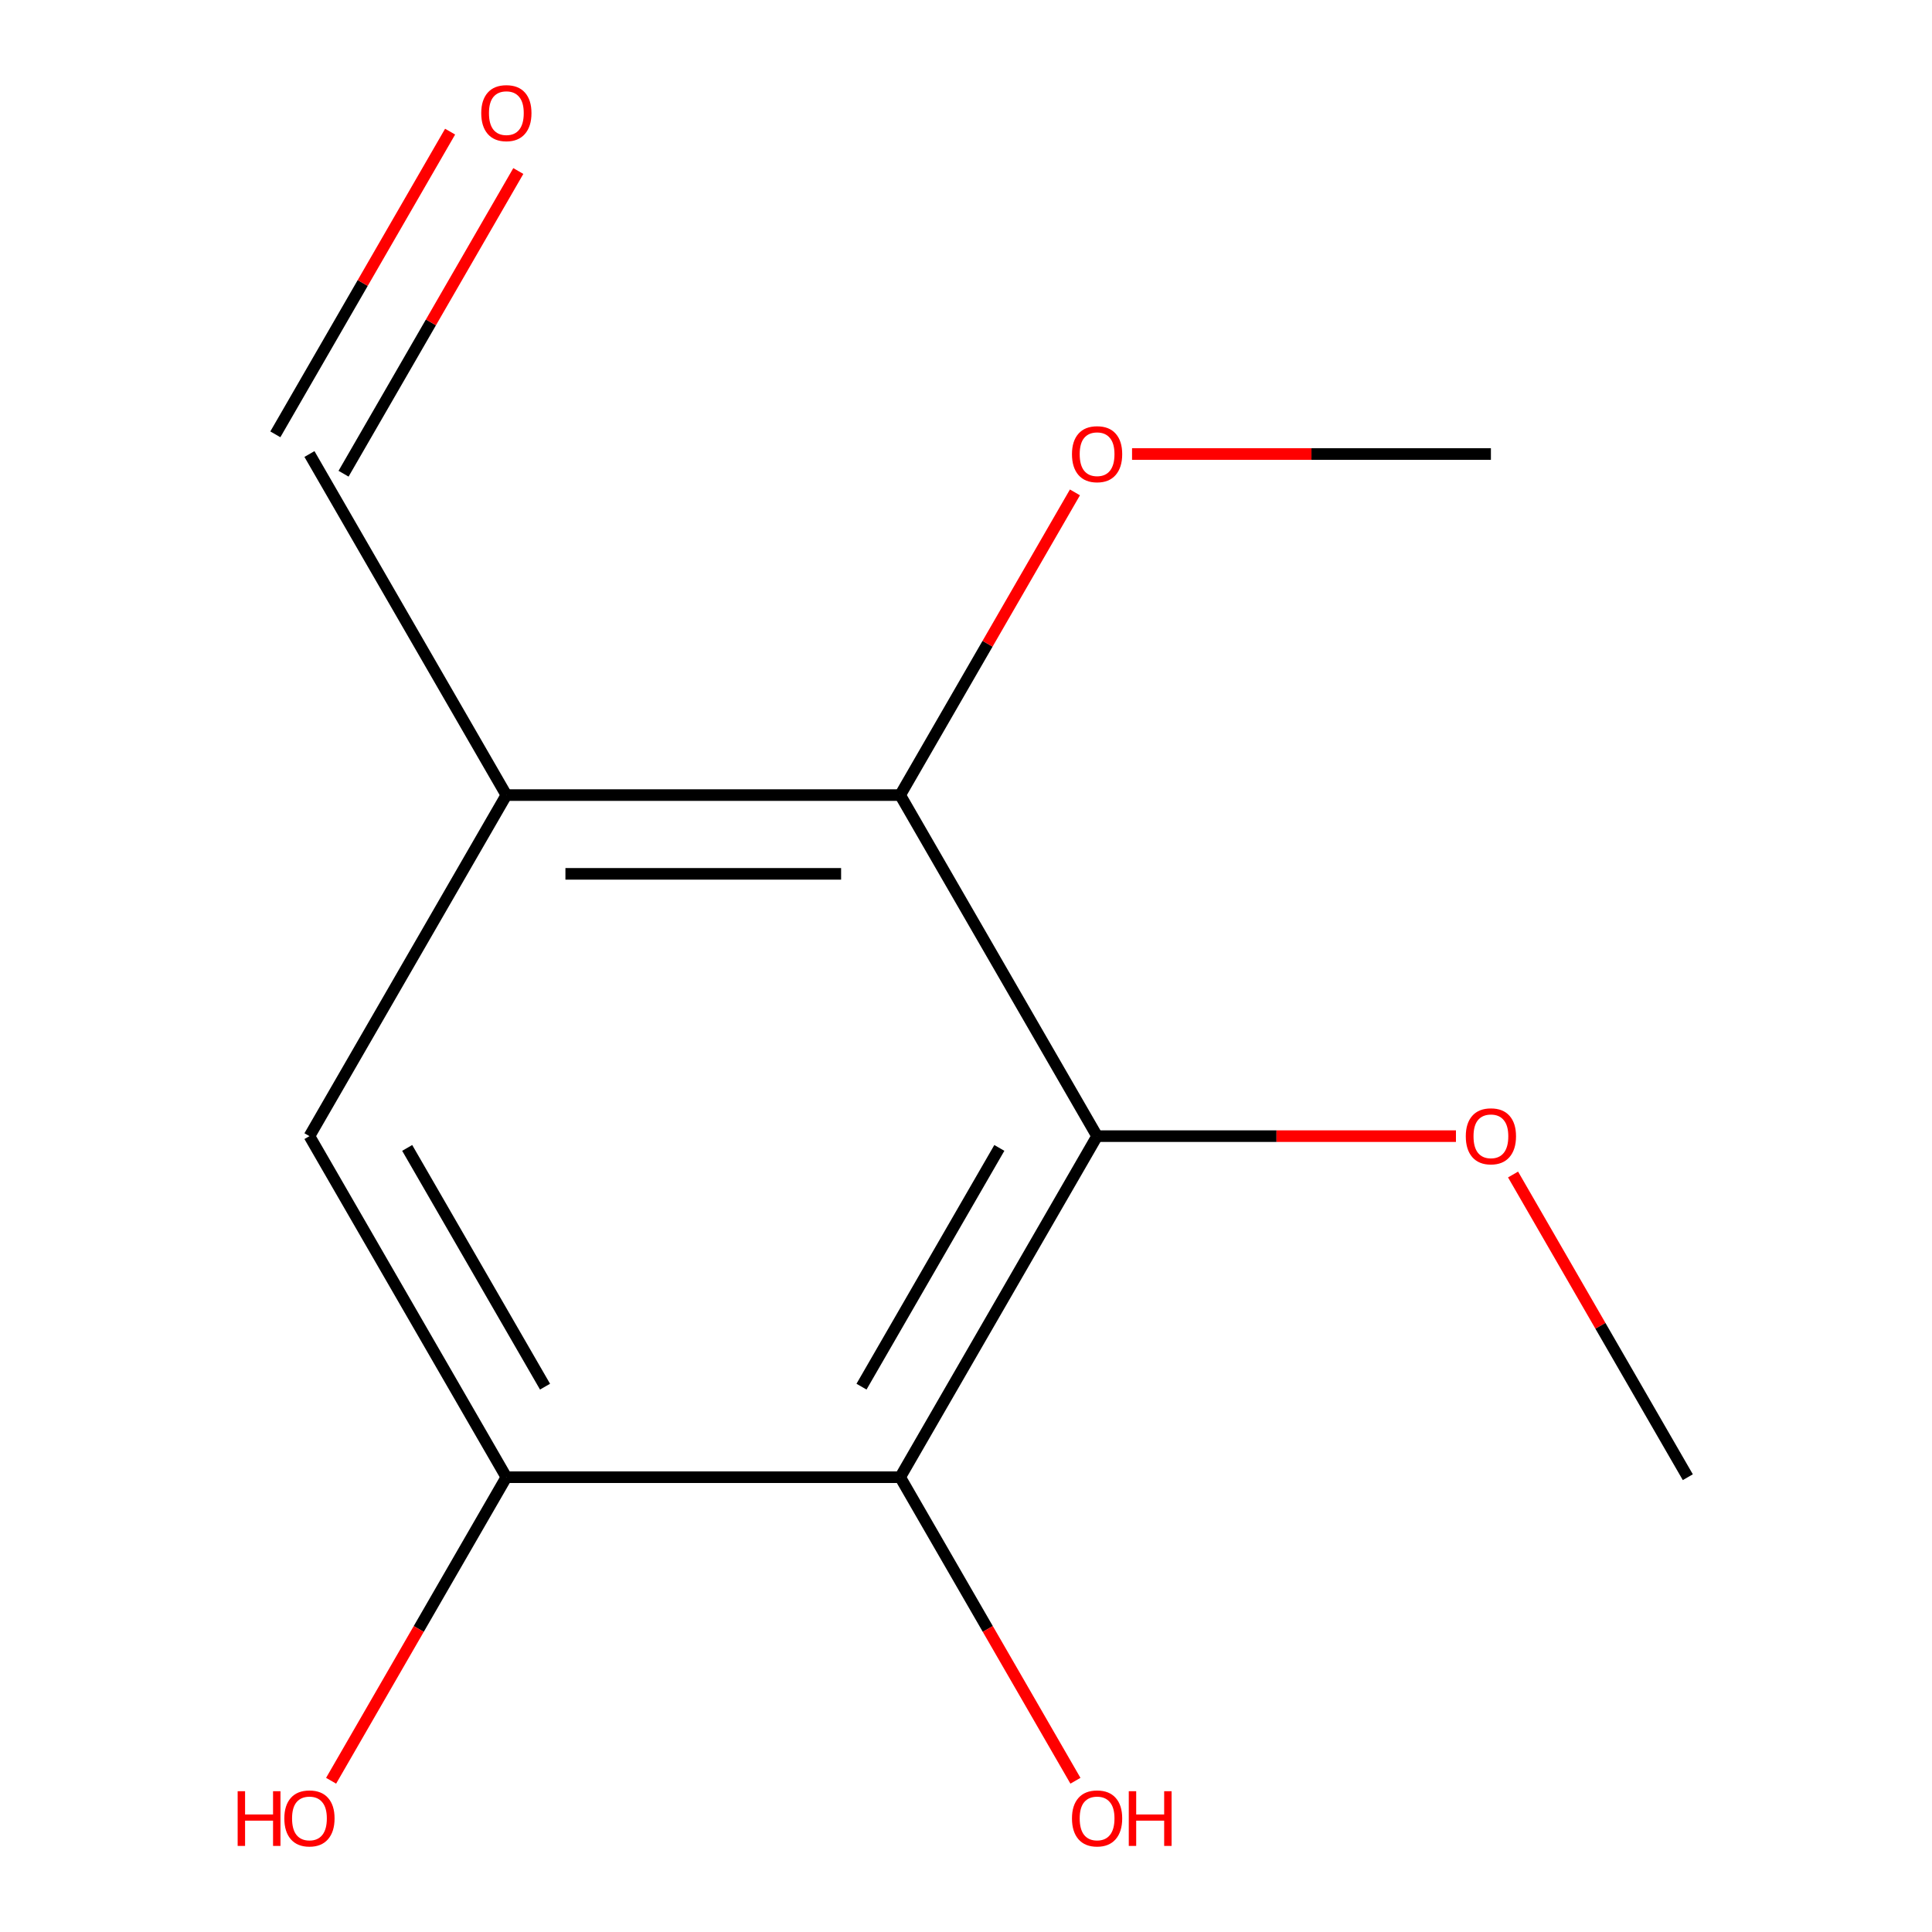 <?xml version='1.0' encoding='iso-8859-1'?>
<svg version='1.1' baseProfile='full'
              xmlns='http://www.w3.org/2000/svg'
                      xmlns:rdkit='http://www.rdkit.org/xml'
                      xmlns:xlink='http://www.w3.org/1999/xlink'
                  xml:space='preserve'
width='1000px' height='1000px' viewBox='0 0 1000 1000'>
<!-- END OF HEADER -->
<rect style='opacity:1.0;fill:#FFFFFF;stroke:none' width='1000' height='1000' x='0' y='0'> </rect>
<path class='bond-0' d='M 567.851,588.066 L 465.93,764.597' style='fill:none;fill-rule:evenodd;stroke:#000000;stroke-width:6px;stroke-linecap:butt;stroke-linejoin:miter;stroke-opacity:1' />
<path class='bond-0' d='M 517.256,594.161 L 445.912,717.733' style='fill:none;fill-rule:evenodd;stroke:#000000;stroke-width:6px;stroke-linecap:butt;stroke-linejoin:miter;stroke-opacity:1' />
<path class='bond-1' d='M 567.851,588.066 L 465.93,411.534' style='fill:none;fill-rule:evenodd;stroke:#000000;stroke-width:6px;stroke-linecap:butt;stroke-linejoin:miter;stroke-opacity:1' />
<path class='bond-7' d='M 567.851,588.066 L 660.723,588.066' style='fill:none;fill-rule:evenodd;stroke:#000000;stroke-width:6px;stroke-linecap:butt;stroke-linejoin:miter;stroke-opacity:1' />
<path class='bond-7' d='M 660.723,588.066 L 753.595,588.066' style='fill:none;fill-rule:evenodd;stroke:#FF0000;stroke-width:6px;stroke-linecap:butt;stroke-linejoin:miter;stroke-opacity:1' />
<path class='bond-3' d='M 465.93,764.597 L 262.09,764.597' style='fill:none;fill-rule:evenodd;stroke:#000000;stroke-width:6px;stroke-linecap:butt;stroke-linejoin:miter;stroke-opacity:1' />
<path class='bond-8' d='M 465.93,764.597 L 511.286,843.154' style='fill:none;fill-rule:evenodd;stroke:#000000;stroke-width:6px;stroke-linecap:butt;stroke-linejoin:miter;stroke-opacity:1' />
<path class='bond-8' d='M 511.286,843.154 L 556.641,921.712' style='fill:none;fill-rule:evenodd;stroke:#FF0000;stroke-width:6px;stroke-linecap:butt;stroke-linejoin:miter;stroke-opacity:1' />
<path class='bond-2' d='M 465.93,411.534 L 262.09,411.534' style='fill:none;fill-rule:evenodd;stroke:#000000;stroke-width:6px;stroke-linecap:butt;stroke-linejoin:miter;stroke-opacity:1' />
<path class='bond-2' d='M 435.354,452.303 L 292.666,452.303' style='fill:none;fill-rule:evenodd;stroke:#000000;stroke-width:6px;stroke-linecap:butt;stroke-linejoin:miter;stroke-opacity:1' />
<path class='bond-9' d='M 465.93,411.534 L 511.159,333.197' style='fill:none;fill-rule:evenodd;stroke:#000000;stroke-width:6px;stroke-linecap:butt;stroke-linejoin:miter;stroke-opacity:1' />
<path class='bond-9' d='M 511.159,333.197 L 556.387,254.859' style='fill:none;fill-rule:evenodd;stroke:#FF0000;stroke-width:6px;stroke-linecap:butt;stroke-linejoin:miter;stroke-opacity:1' />
<path class='bond-4' d='M 262.09,411.534 L 160.17,588.066' style='fill:none;fill-rule:evenodd;stroke:#000000;stroke-width:6px;stroke-linecap:butt;stroke-linejoin:miter;stroke-opacity:1' />
<path class='bond-5' d='M 262.09,411.534 L 160.17,235.003' style='fill:none;fill-rule:evenodd;stroke:#000000;stroke-width:6px;stroke-linecap:butt;stroke-linejoin:miter;stroke-opacity:1' />
<path class='bond-10' d='M 262.09,764.597 L 216.735,843.154' style='fill:none;fill-rule:evenodd;stroke:#000000;stroke-width:6px;stroke-linecap:butt;stroke-linejoin:miter;stroke-opacity:1' />
<path class='bond-10' d='M 216.735,843.154 L 171.38,921.712' style='fill:none;fill-rule:evenodd;stroke:#FF0000;stroke-width:6px;stroke-linecap:butt;stroke-linejoin:miter;stroke-opacity:1' />
<path class='bond-13' d='M 262.09,764.597 L 160.17,588.066' style='fill:none;fill-rule:evenodd;stroke:#000000;stroke-width:6px;stroke-linecap:butt;stroke-linejoin:miter;stroke-opacity:1' />
<path class='bond-13' d='M 282.108,717.733 L 210.764,594.161' style='fill:none;fill-rule:evenodd;stroke:#000000;stroke-width:6px;stroke-linecap:butt;stroke-linejoin:miter;stroke-opacity:1' />
<path class='bond-6' d='M 177.823,245.195 L 223.051,166.858' style='fill:none;fill-rule:evenodd;stroke:#000000;stroke-width:6px;stroke-linecap:butt;stroke-linejoin:miter;stroke-opacity:1' />
<path class='bond-6' d='M 223.051,166.858 L 268.279,88.52' style='fill:none;fill-rule:evenodd;stroke:#FF0000;stroke-width:6px;stroke-linecap:butt;stroke-linejoin:miter;stroke-opacity:1' />
<path class='bond-6' d='M 142.517,224.811 L 187.745,146.474' style='fill:none;fill-rule:evenodd;stroke:#000000;stroke-width:6px;stroke-linecap:butt;stroke-linejoin:miter;stroke-opacity:1' />
<path class='bond-6' d='M 187.745,146.474 L 232.973,68.136' style='fill:none;fill-rule:evenodd;stroke:#FF0000;stroke-width:6px;stroke-linecap:butt;stroke-linejoin:miter;stroke-opacity:1' />
<path class='bond-11' d='M 783.155,607.922 L 828.383,686.259' style='fill:none;fill-rule:evenodd;stroke:#FF0000;stroke-width:6px;stroke-linecap:butt;stroke-linejoin:miter;stroke-opacity:1' />
<path class='bond-11' d='M 828.383,686.259 L 873.611,764.597' style='fill:none;fill-rule:evenodd;stroke:#000000;stroke-width:6px;stroke-linecap:butt;stroke-linejoin:miter;stroke-opacity:1' />
<path class='bond-12' d='M 585.947,235.003 L 678.819,235.003' style='fill:none;fill-rule:evenodd;stroke:#FF0000;stroke-width:6px;stroke-linecap:butt;stroke-linejoin:miter;stroke-opacity:1' />
<path class='bond-12' d='M 678.819,235.003 L 771.691,235.003' style='fill:none;fill-rule:evenodd;stroke:#000000;stroke-width:6px;stroke-linecap:butt;stroke-linejoin:miter;stroke-opacity:1' />
<path  class='atom-7' d='M 249.09 58.552
Q 249.09 51.752, 252.45 47.952
Q 255.81 44.152, 262.09 44.152
Q 268.37 44.152, 271.73 47.952
Q 275.09 51.752, 275.09 58.552
Q 275.09 65.432, 271.69 69.352
Q 268.29 73.232, 262.09 73.232
Q 255.85 73.232, 252.45 69.352
Q 249.09 65.472, 249.09 58.552
M 262.09 70.032
Q 266.41 70.032, 268.73 67.152
Q 271.09 64.232, 271.09 58.552
Q 271.09 52.992, 268.73 50.192
Q 266.41 47.352, 262.09 47.352
Q 257.77 47.352, 255.41 50.152
Q 253.09 52.952, 253.09 58.552
Q 253.09 64.272, 255.41 67.152
Q 257.77 70.032, 262.09 70.032
' fill='#FF0000'/>
<path  class='atom-8' d='M 758.691 588.146
Q 758.691 581.346, 762.051 577.546
Q 765.411 573.746, 771.691 573.746
Q 777.971 573.746, 781.331 577.546
Q 784.691 581.346, 784.691 588.146
Q 784.691 595.026, 781.291 598.946
Q 777.891 602.826, 771.691 602.826
Q 765.451 602.826, 762.051 598.946
Q 758.691 595.066, 758.691 588.146
M 771.691 599.626
Q 776.011 599.626, 778.331 596.746
Q 780.691 593.826, 780.691 588.146
Q 780.691 582.586, 778.331 579.786
Q 776.011 576.946, 771.691 576.946
Q 767.371 576.946, 765.011 579.746
Q 762.691 582.546, 762.691 588.146
Q 762.691 593.866, 765.011 596.746
Q 767.371 599.626, 771.691 599.626
' fill='#FF0000'/>
<path  class='atom-9' d='M 554.851 941.208
Q 554.851 934.408, 558.211 930.608
Q 561.571 926.808, 567.851 926.808
Q 574.131 926.808, 577.491 930.608
Q 580.851 934.408, 580.851 941.208
Q 580.851 948.088, 577.451 952.008
Q 574.051 955.888, 567.851 955.888
Q 561.611 955.888, 558.211 952.008
Q 554.851 948.128, 554.851 941.208
M 567.851 952.688
Q 572.171 952.688, 574.491 949.808
Q 576.851 946.888, 576.851 941.208
Q 576.851 935.648, 574.491 932.848
Q 572.171 930.008, 567.851 930.008
Q 563.531 930.008, 561.171 932.808
Q 558.851 935.608, 558.851 941.208
Q 558.851 946.928, 561.171 949.808
Q 563.531 952.688, 567.851 952.688
' fill='#FF0000'/>
<path  class='atom-9' d='M 584.251 927.128
L 588.091 927.128
L 588.091 939.168
L 602.571 939.168
L 602.571 927.128
L 606.411 927.128
L 606.411 955.448
L 602.571 955.448
L 602.571 942.368
L 588.091 942.368
L 588.091 955.448
L 584.251 955.448
L 584.251 927.128
' fill='#FF0000'/>
<path  class='atom-10' d='M 554.851 235.083
Q 554.851 228.283, 558.211 224.483
Q 561.571 220.683, 567.851 220.683
Q 574.131 220.683, 577.491 224.483
Q 580.851 228.283, 580.851 235.083
Q 580.851 241.963, 577.451 245.883
Q 574.051 249.763, 567.851 249.763
Q 561.611 249.763, 558.211 245.883
Q 554.851 242.003, 554.851 235.083
M 567.851 246.563
Q 572.171 246.563, 574.491 243.683
Q 576.851 240.763, 576.851 235.083
Q 576.851 229.523, 574.491 226.723
Q 572.171 223.883, 567.851 223.883
Q 563.531 223.883, 561.171 226.683
Q 558.851 229.483, 558.851 235.083
Q 558.851 240.803, 561.171 243.683
Q 563.531 246.563, 567.851 246.563
' fill='#FF0000'/>
<path  class='atom-11' d='M 123.01 927.128
L 126.85 927.128
L 126.85 939.168
L 141.33 939.168
L 141.33 927.128
L 145.17 927.128
L 145.17 955.448
L 141.33 955.448
L 141.33 942.368
L 126.85 942.368
L 126.85 955.448
L 123.01 955.448
L 123.01 927.128
' fill='#FF0000'/>
<path  class='atom-11' d='M 147.17 941.208
Q 147.17 934.408, 150.53 930.608
Q 153.89 926.808, 160.17 926.808
Q 166.45 926.808, 169.81 930.608
Q 173.17 934.408, 173.17 941.208
Q 173.17 948.088, 169.77 952.008
Q 166.37 955.888, 160.17 955.888
Q 153.93 955.888, 150.53 952.008
Q 147.17 948.128, 147.17 941.208
M 160.17 952.688
Q 164.49 952.688, 166.81 949.808
Q 169.17 946.888, 169.17 941.208
Q 169.17 935.648, 166.81 932.848
Q 164.49 930.008, 160.17 930.008
Q 155.85 930.008, 153.49 932.808
Q 151.17 935.608, 151.17 941.208
Q 151.17 946.928, 153.49 949.808
Q 155.85 952.688, 160.17 952.688
' fill='#FF0000'/>
</svg>
